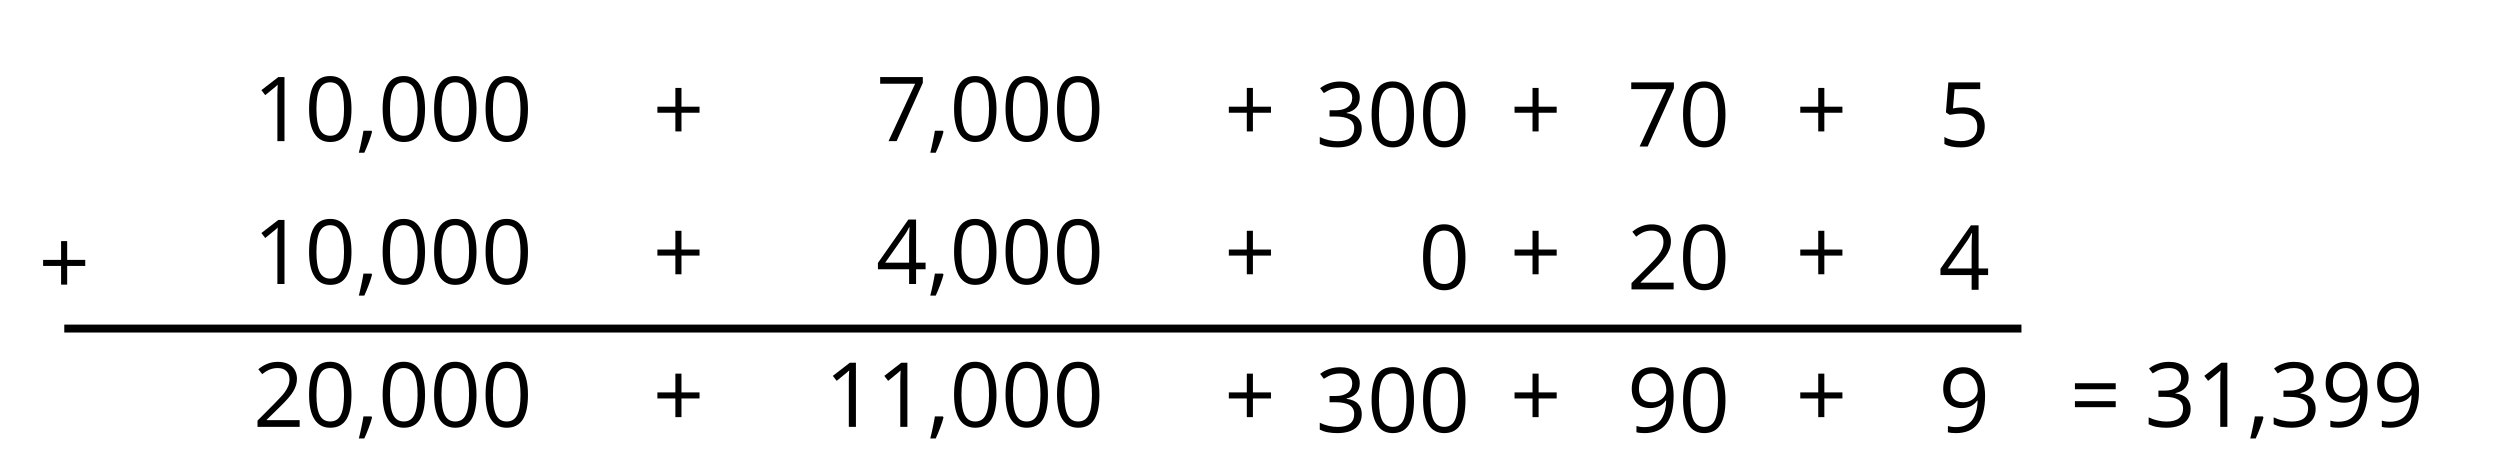 <?xml version='1.0' encoding='UTF-8'?>
<!-- This file was generated by dvisvgm 2.1.3 -->
<svg height='59.4pt' version='1.1' viewBox='-72 -72 315 59.4' width='315pt' xmlns='http://www.w3.org/2000/svg' xmlns:xlink='http://www.w3.org/1999/xlink'>
<defs>
<clipPath id='clip1'>
<path d='M-72 -12.602V-72H243.004V-12.602ZM243.004 -72'/>
</clipPath>
<path d='M3.608 -4.37V-6.735H2.84V-4.37H0.575V-3.608H2.84V-1.254H3.608V-3.608H5.884V-4.37H3.608Z' id='g4-11'/>
<path d='M1.934 -1.315H0.928C0.878 -0.978 0.796 -0.525 0.674 0.039C0.558 0.602 0.448 1.077 0.348 1.459H1.039C1.232 1.039 1.42 0.586 1.602 0.099C1.785 -0.392 1.923 -0.818 2.017 -1.188L1.934 -1.315Z' id='g4-12'/>
<path d='M5.906 -4.05C5.906 -5.398 5.68 -6.425 5.227 -7.138C4.768 -7.851 4.105 -8.204 3.227 -8.204C2.326 -8.204 1.657 -7.862 1.221 -7.182S0.564 -5.459 0.564 -4.05C0.564 -2.685 0.79 -1.652 1.243 -0.95C1.696 -0.243 2.359 0.11 3.227 0.11C4.133 0.11 4.807 -0.232 5.249 -0.923C5.685 -1.613 5.906 -2.652 5.906 -4.05ZM1.492 -4.05C1.492 -5.227 1.63 -6.077 1.906 -6.608C2.182 -7.144 2.624 -7.409 3.227 -7.409C3.84 -7.409 4.282 -7.138 4.553 -6.597C4.829 -6.061 4.967 -5.21 4.967 -4.05S4.829 -2.039 4.553 -1.492C4.282 -0.95 3.84 -0.68 3.227 -0.68C2.624 -0.68 2.182 -0.95 1.906 -1.481C1.63 -2.022 1.492 -2.873 1.492 -4.05Z' id='g4-16'/>
<path d='M3.95 0V-8.077H3.177L1.039 -6.425L1.525 -5.796C2.304 -6.431 2.746 -6.79 2.84 -6.873S3.022 -7.039 3.099 -7.116C3.072 -6.691 3.055 -6.238 3.055 -5.757V0H3.95Z' id='g4-17'/>
<path d='M5.862 0V-0.851H1.707V-0.895L3.475 -2.624C4.265 -3.392 4.801 -4.022 5.088 -4.525S5.519 -5.53 5.519 -6.044C5.519 -6.702 5.304 -7.221 4.873 -7.613C4.442 -8 3.845 -8.193 3.088 -8.193C2.21 -8.193 1.403 -7.884 0.657 -7.265L1.144 -6.641C1.514 -6.934 1.845 -7.133 2.144 -7.243C2.448 -7.354 2.762 -7.409 3.099 -7.409C3.564 -7.409 3.928 -7.282 4.188 -7.028C4.448 -6.779 4.58 -6.436 4.58 -6.006C4.58 -5.702 4.53 -5.414 4.425 -5.149S4.166 -4.613 3.961 -4.332S3.326 -3.586 2.68 -2.928L0.552 -0.79V0H5.862Z' id='g4-18'/>
<path d='M5.558 -6.177C5.558 -6.801 5.343 -7.293 4.906 -7.657C4.47 -8.011 3.862 -8.193 3.077 -8.193C2.597 -8.193 2.144 -8.122 1.713 -7.967C1.276 -7.823 0.895 -7.613 0.564 -7.354L1.028 -6.735C1.431 -6.994 1.785 -7.171 2.099 -7.265S2.746 -7.409 3.099 -7.409C3.564 -7.409 3.934 -7.298 4.199 -7.072C4.475 -6.845 4.608 -6.536 4.608 -6.144C4.608 -5.652 4.425 -5.265 4.055 -4.983C3.685 -4.707 3.188 -4.569 2.558 -4.569H1.751V-3.779H2.547C4.088 -3.779 4.856 -3.287 4.856 -2.309C4.856 -1.215 4.16 -0.669 2.762 -0.669C2.409 -0.669 2.033 -0.713 1.635 -0.807C1.243 -0.895 0.867 -1.028 0.519 -1.199V-0.326C0.856 -0.166 1.199 -0.05 1.558 0.011C1.912 0.077 2.304 0.11 2.729 0.11C3.713 0.11 4.47 -0.099 5.006 -0.508C5.541 -0.923 5.807 -1.519 5.807 -2.287C5.807 -2.823 5.652 -3.26 5.337 -3.591S4.541 -4.127 3.895 -4.21V-4.254C4.425 -4.365 4.834 -4.586 5.127 -4.912C5.414 -5.238 5.558 -5.663 5.558 -6.177Z' id='g4-19'/>
<path d='M6.243 -1.856V-2.691H5.044V-8.122H4.072L0.238 -2.657V-1.856H4.166V0H5.044V-1.856H6.243ZM4.166 -2.691H1.155L3.68 -6.282C3.834 -6.514 4 -6.807 4.177 -7.16H4.221C4.182 -6.497 4.166 -5.901 4.166 -5.376V-2.691Z' id='g4-20'/>
<path d='M3.077 -4.934C2.657 -4.934 2.238 -4.89 1.812 -4.807L2.017 -7.232H5.249V-8.077H1.232L0.928 -4.298L1.403 -3.994C1.989 -4.099 2.459 -4.155 2.807 -4.155C4.188 -4.155 4.878 -3.591 4.878 -2.464C4.878 -1.884 4.696 -1.442 4.343 -1.138C3.978 -0.834 3.475 -0.68 2.829 -0.68C2.459 -0.68 2.077 -0.729 1.696 -0.818C1.315 -0.917 0.994 -1.044 0.735 -1.21V-0.326C1.215 -0.033 1.906 0.11 2.818 0.11C3.751 0.11 4.486 -0.127 5.017 -0.602C5.553 -1.077 5.818 -1.735 5.818 -2.569C5.818 -3.304 5.575 -3.878 5.083 -4.298C4.597 -4.724 3.928 -4.934 3.077 -4.934Z' id='g4-21'/>
<path d='M1.575 0H2.591L5.895 -7.343V-8.077H0.519V-7.232H4.923L1.575 0Z' id='g4-23'/>
<path d='M5.862 -4.63C5.862 -5.365 5.751 -6 5.53 -6.541C5.309 -7.077 4.994 -7.492 4.586 -7.768C4.171 -8.055 3.691 -8.193 3.144 -8.193C2.376 -8.193 1.762 -7.95 1.293 -7.464C0.818 -6.978 0.586 -6.315 0.586 -5.475C0.586 -4.707 0.796 -4.111 1.215 -3.685S2.204 -3.044 2.917 -3.044C3.337 -3.044 3.713 -3.127 4.05 -3.282C4.387 -3.448 4.652 -3.68 4.856 -3.983H4.923C4.884 -2.851 4.635 -2.017 4.188 -1.47C3.735 -0.917 3.066 -0.646 2.182 -0.646C1.807 -0.646 1.47 -0.696 1.177 -0.79V0C1.425 0.072 1.768 0.11 2.193 0.11C4.641 0.11 5.862 -1.47 5.862 -4.63ZM3.144 -7.409C3.492 -7.409 3.801 -7.315 4.077 -7.127C4.343 -6.939 4.558 -6.68 4.707 -6.354S4.934 -5.669 4.934 -5.282C4.934 -5.022 4.851 -4.779 4.691 -4.541S4.309 -4.122 4.022 -3.983C3.746 -3.845 3.436 -3.779 3.099 -3.779C2.558 -3.779 2.155 -3.934 1.89 -4.232C1.624 -4.541 1.492 -4.956 1.492 -5.486C1.492 -6.088 1.635 -6.564 1.923 -6.901S2.619 -7.409 3.144 -7.409Z' id='g4-25'/>
<path d='M0.657 -4.74H5.796V-5.497H0.657V-4.74ZM0.657 -2.481H5.796V-3.238H0.657V-2.481Z' id='g4-29'/>
<use id='g6-11' xlink:href='#g4-11'/>
<use id='g6-12' xlink:href='#g4-12'/>
<use id='g6-16' xlink:href='#g4-16'/>
<use id='g6-17' xlink:href='#g4-17'/>
<use id='g6-18' xlink:href='#g4-18'/>
<use id='g6-19' xlink:href='#g4-19'/>
<use id='g6-20' xlink:href='#g4-20'/>
<use id='g6-21' xlink:href='#g4-21'/>
<use id='g6-23' xlink:href='#g4-23'/>
<use id='g6-25' xlink:href='#g4-25'/>
<use id='g6-29' xlink:href='#g4-29'/>
</defs>
<g id='page1'>
<g transform='matrix(1 0 0 1 -107.605 -14.616)'>
<use x='67.5' xlink:href='#g6-17' y='-39.6'/>
<use x='73.985' xlink:href='#g6-16' y='-39.6'/>
<use x='80.47' xlink:href='#g6-12' y='-39.6'/>
<use x='83.253' xlink:href='#g6-16' y='-39.6'/>
<use x='89.738' xlink:href='#g6-16' y='-39.6'/>
<use x='96.223' xlink:href='#g6-16' y='-39.6'/>
</g>
<g transform='matrix(1 0 0 1 -57.243 -14.587)'>
<use x='67.5' xlink:href='#g6-11' y='-39.6'/>
</g>
<g transform='matrix(1 0 0 1 -35.604 -14.616)'>
<use x='73.985' xlink:href='#g6-23' y='-39.6'/>
<use x='80.47' xlink:href='#g6-12' y='-39.6'/>
<use x='83.253' xlink:href='#g6-16' y='-39.6'/>
<use x='89.738' xlink:href='#g6-16' y='-39.6'/>
<use x='96.223' xlink:href='#g6-16' y='-39.6'/>
</g>
<g transform='matrix(1 0 0 1 14.758 -14.587)'>
<use x='67.5' xlink:href='#g6-11' y='-39.6'/>
</g>
<g transform='matrix(1 0 0 1 26.273 -13.937)'>
<use x='67.5' xlink:href='#g6-19' y='-39.6'/>
<use x='73.985' xlink:href='#g6-16' y='-39.6'/>
<use x='80.47' xlink:href='#g6-16' y='-39.6'/>
</g>
<g transform='matrix(1 0 0 1 50.758 -14.587)'>
<use x='67.5' xlink:href='#g6-11' y='-39.6'/>
</g>
<g transform='matrix(1 0 0 1 65.516 -13.937)'>
<use x='67.5' xlink:href='#g6-23' y='-39.6'/>
<use x='73.985' xlink:href='#g6-16' y='-39.6'/>
</g>
<g transform='matrix(1 0 0 1 86.759 -14.587)'>
<use x='67.5' xlink:href='#g6-11' y='-39.6'/>
</g>
<g transform='matrix(1 0 0 1 104.759 -13.937)'>
<use x='67.5' xlink:href='#g6-21' y='-39.6'/>
</g>
<g transform='matrix(1 0 0 1 -107.605 3.385)'>
<use x='67.5' xlink:href='#g6-17' y='-39.6'/>
<use x='73.985' xlink:href='#g6-16' y='-39.6'/>
<use x='80.47' xlink:href='#g6-12' y='-39.6'/>
<use x='83.253' xlink:href='#g6-16' y='-39.6'/>
<use x='89.738' xlink:href='#g6-16' y='-39.6'/>
<use x='96.223' xlink:href='#g6-16' y='-39.6'/>
</g>
<g transform='matrix(1 0 0 1 -57.243 3.413)'>
<use x='67.5' xlink:href='#g6-11' y='-39.6'/>
</g>
<g transform='matrix(1 0 0 1 -35.604 3.385)'>
<use x='73.985' xlink:href='#g6-20' y='-39.6'/>
<use x='80.47' xlink:href='#g6-12' y='-39.6'/>
<use x='83.253' xlink:href='#g6-16' y='-39.6'/>
<use x='89.738' xlink:href='#g6-16' y='-39.6'/>
<use x='96.223' xlink:href='#g6-16' y='-39.6'/>
</g>
<g transform='matrix(1 0 0 1 14.758 3.413)'>
<use x='67.5' xlink:href='#g6-11' y='-39.6'/>
</g>
<g transform='matrix(1 0 0 1 26.273 4.063)'>
<use x='80.47' xlink:href='#g6-16' y='-39.6'/>
</g>
<g transform='matrix(1 0 0 1 50.758 3.413)'>
<use x='67.5' xlink:href='#g6-11' y='-39.6'/>
</g>
<g transform='matrix(1 0 0 1 65.516 4.063)'>
<use x='67.5' xlink:href='#g6-18' y='-39.6'/>
<use x='73.985' xlink:href='#g6-16' y='-39.6'/>
</g>
<g transform='matrix(1 0 0 1 86.759 3.413)'>
<use x='67.5' xlink:href='#g6-11' y='-39.6'/>
</g>
<g transform='matrix(1 0 0 1 104.759 4.117)'>
<use x='67.5' xlink:href='#g6-20' y='-39.6'/>
</g>
<g transform='matrix(1 0 0 1 -107.605 21.385)'>
<use x='67.5' xlink:href='#g6-18' y='-39.6'/>
<use x='73.985' xlink:href='#g6-16' y='-39.6'/>
<use x='80.47' xlink:href='#g6-12' y='-39.6'/>
<use x='83.253' xlink:href='#g6-16' y='-39.6'/>
<use x='89.738' xlink:href='#g6-16' y='-39.6'/>
<use x='96.223' xlink:href='#g6-16' y='-39.6'/>
</g>
<g transform='matrix(1 0 0 1 -57.243 21.413)'>
<use x='67.5' xlink:href='#g6-11' y='-39.6'/>
</g>
<g transform='matrix(1 0 0 1 -35.604 21.385)'>
<use x='67.5' xlink:href='#g6-17' y='-39.6'/>
<use x='73.985' xlink:href='#g6-17' y='-39.6'/>
<use x='80.47' xlink:href='#g6-12' y='-39.6'/>
<use x='83.253' xlink:href='#g6-16' y='-39.6'/>
<use x='89.738' xlink:href='#g6-16' y='-39.6'/>
<use x='96.223' xlink:href='#g6-16' y='-39.6'/>
</g>
<g transform='matrix(1 0 0 1 14.758 21.413)'>
<use x='67.5' xlink:href='#g6-11' y='-39.6'/>
</g>
<g transform='matrix(1 0 0 1 26.273 22.063)'>
<use x='67.5' xlink:href='#g6-19' y='-39.6'/>
<use x='73.985' xlink:href='#g6-16' y='-39.6'/>
<use x='80.47' xlink:href='#g6-16' y='-39.6'/>
</g>
<g transform='matrix(1 0 0 1 50.758 21.413)'>
<use x='67.5' xlink:href='#g6-11' y='-39.6'/>
</g>
<g transform='matrix(1 0 0 1 65.516 22.063)'>
<use x='67.5' xlink:href='#g6-25' y='-39.6'/>
<use x='73.985' xlink:href='#g6-16' y='-39.6'/>
</g>
<g transform='matrix(1 0 0 1 86.759 21.413)'>
<use x='67.5' xlink:href='#g6-11' y='-39.6'/>
</g>
<g transform='matrix(1 0 0 1 104.759 22.063)'>
<use x='67.5' xlink:href='#g6-25' y='-39.6'/>
</g>
<g transform='matrix(1 0 0 1 121.285 21.385)'>
<use x='67.5' xlink:href='#g6-29' y='-39.6'/>
<use x='76.927' xlink:href='#g6-19' y='-39.6'/>
<use x='83.412' xlink:href='#g6-17' y='-39.6'/>
<use x='89.897' xlink:href='#g6-12' y='-39.6'/>
<use x='92.679' xlink:href='#g6-19' y='-39.6'/>
<use x='99.164' xlink:href='#g6-25' y='-39.6'/>
<use x='105.649' xlink:href='#g6-25' y='-39.6'/>
</g>
<path clip-path='url(#clip1)' d='M-63.902 -30.602H182.703' fill='none' stroke='#000000' stroke-linejoin='bevel' stroke-miterlimit='10.037' stroke-width='1'/>
<g transform='matrix(1 0 0 1 -134.644 4.716)'>
<use x='67.5' xlink:href='#g4-11' y='-39.6'/>
</g>
</g>
</svg>